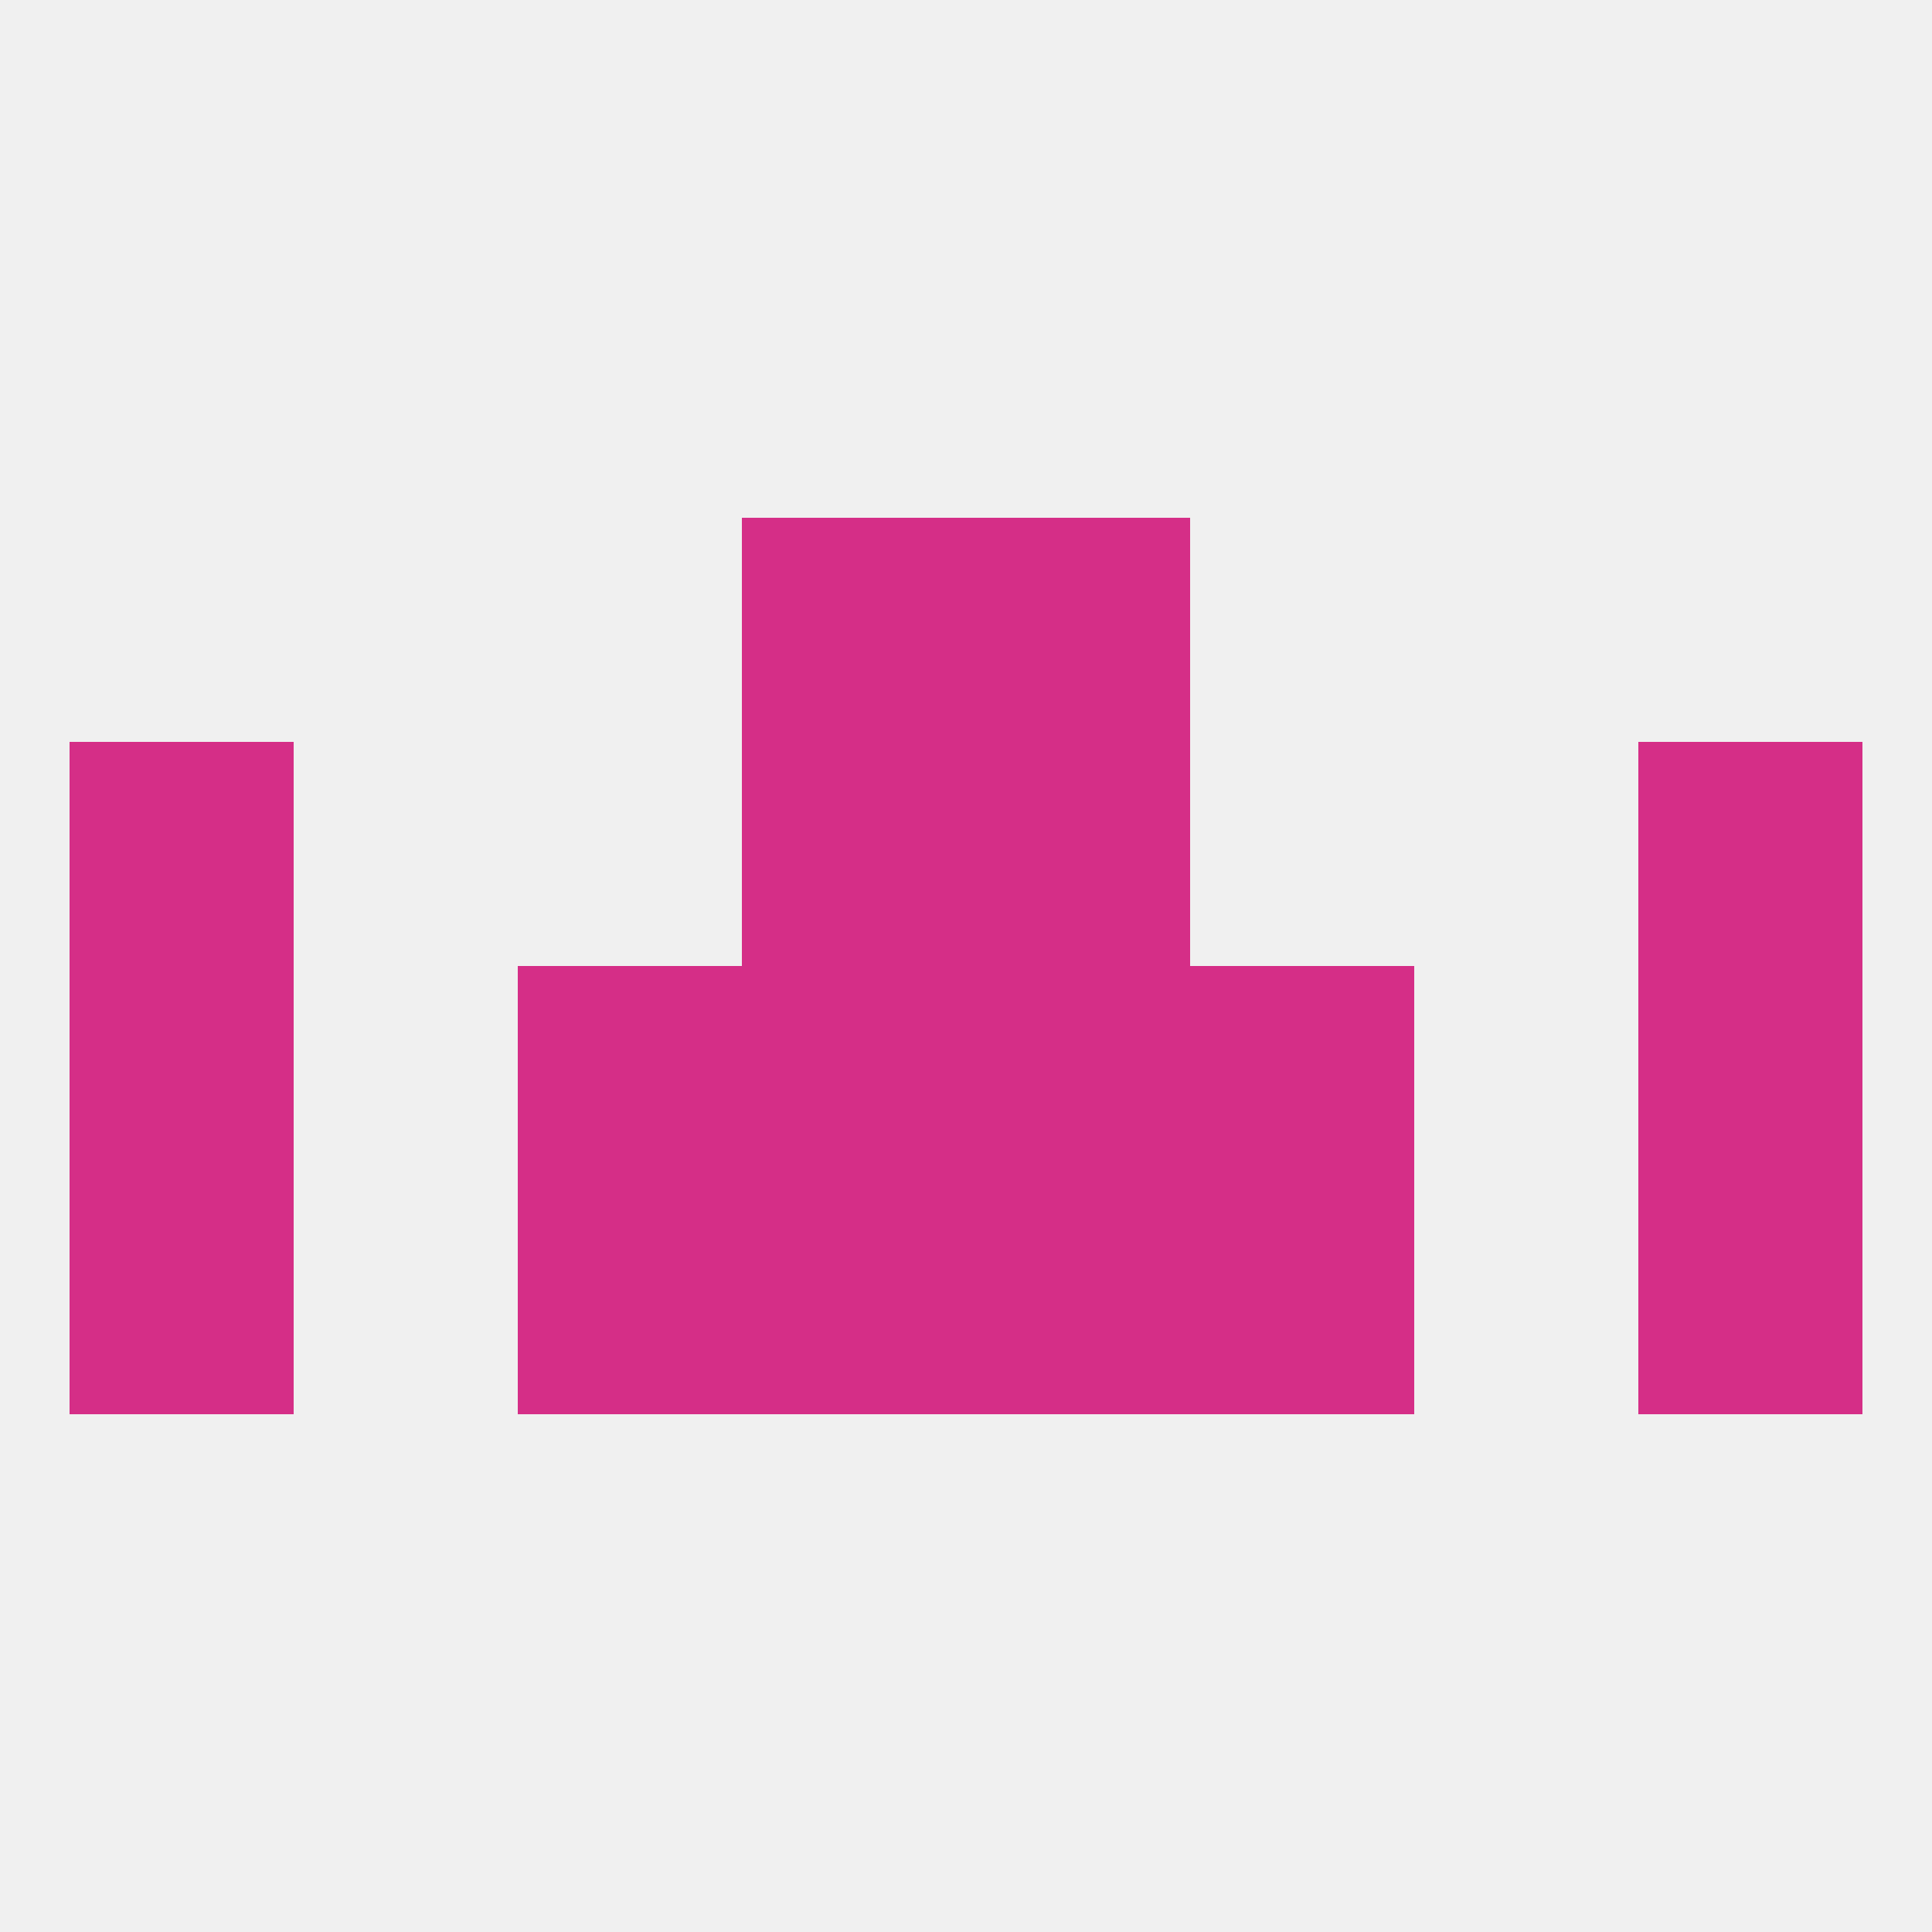 
<!--   <?xml version="1.0"?> -->
<svg version="1.1" baseprofile="full" xmlns="http://www.w3.org/2000/svg" xmlns:xlink="http://www.w3.org/1999/xlink" xmlns:ev="http://www.w3.org/2001/xml-events" width="250" height="250" viewBox="0 0 250 250" >
	<rect width="100%" height="100%" fill="rgba(240,240,240,255)"/>

	<rect x="125" y="67" width="29" height="29" fill="rgba(213,46,135,255)"/>
	<rect x="96" y="67" width="29" height="29" fill="rgba(213,46,135,255)"/>
	<rect x="96" y="154" width="29" height="29" fill="rgba(213,46,135,255)"/>
	<rect x="125" y="154" width="29" height="29" fill="rgba(213,46,135,255)"/>
	<rect x="67" y="154" width="29" height="29" fill="rgba(213,46,135,255)"/>
	<rect x="154" y="154" width="29" height="29" fill="rgba(213,46,135,255)"/>
	<rect x="9" y="154" width="29" height="29" fill="rgba(213,46,135,255)"/>
	<rect x="212" y="154" width="29" height="29" fill="rgba(213,46,135,255)"/>
	<rect x="96" y="125" width="29" height="29" fill="rgba(213,46,135,255)"/>
	<rect x="125" y="125" width="29" height="29" fill="rgba(213,46,135,255)"/>
	<rect x="9" y="125" width="29" height="29" fill="rgba(213,46,135,255)"/>
	<rect x="212" y="125" width="29" height="29" fill="rgba(213,46,135,255)"/>
	<rect x="67" y="125" width="29" height="29" fill="rgba(213,46,135,255)"/>
	<rect x="154" y="125" width="29" height="29" fill="rgba(213,46,135,255)"/>
	<rect x="212" y="96" width="29" height="29" fill="rgba(213,46,135,255)"/>
	<rect x="96" y="96" width="29" height="29" fill="rgba(213,46,135,255)"/>
	<rect x="125" y="96" width="29" height="29" fill="rgba(213,46,135,255)"/>
	<rect x="9" y="96" width="29" height="29" fill="rgba(213,46,135,255)"/>
</svg>